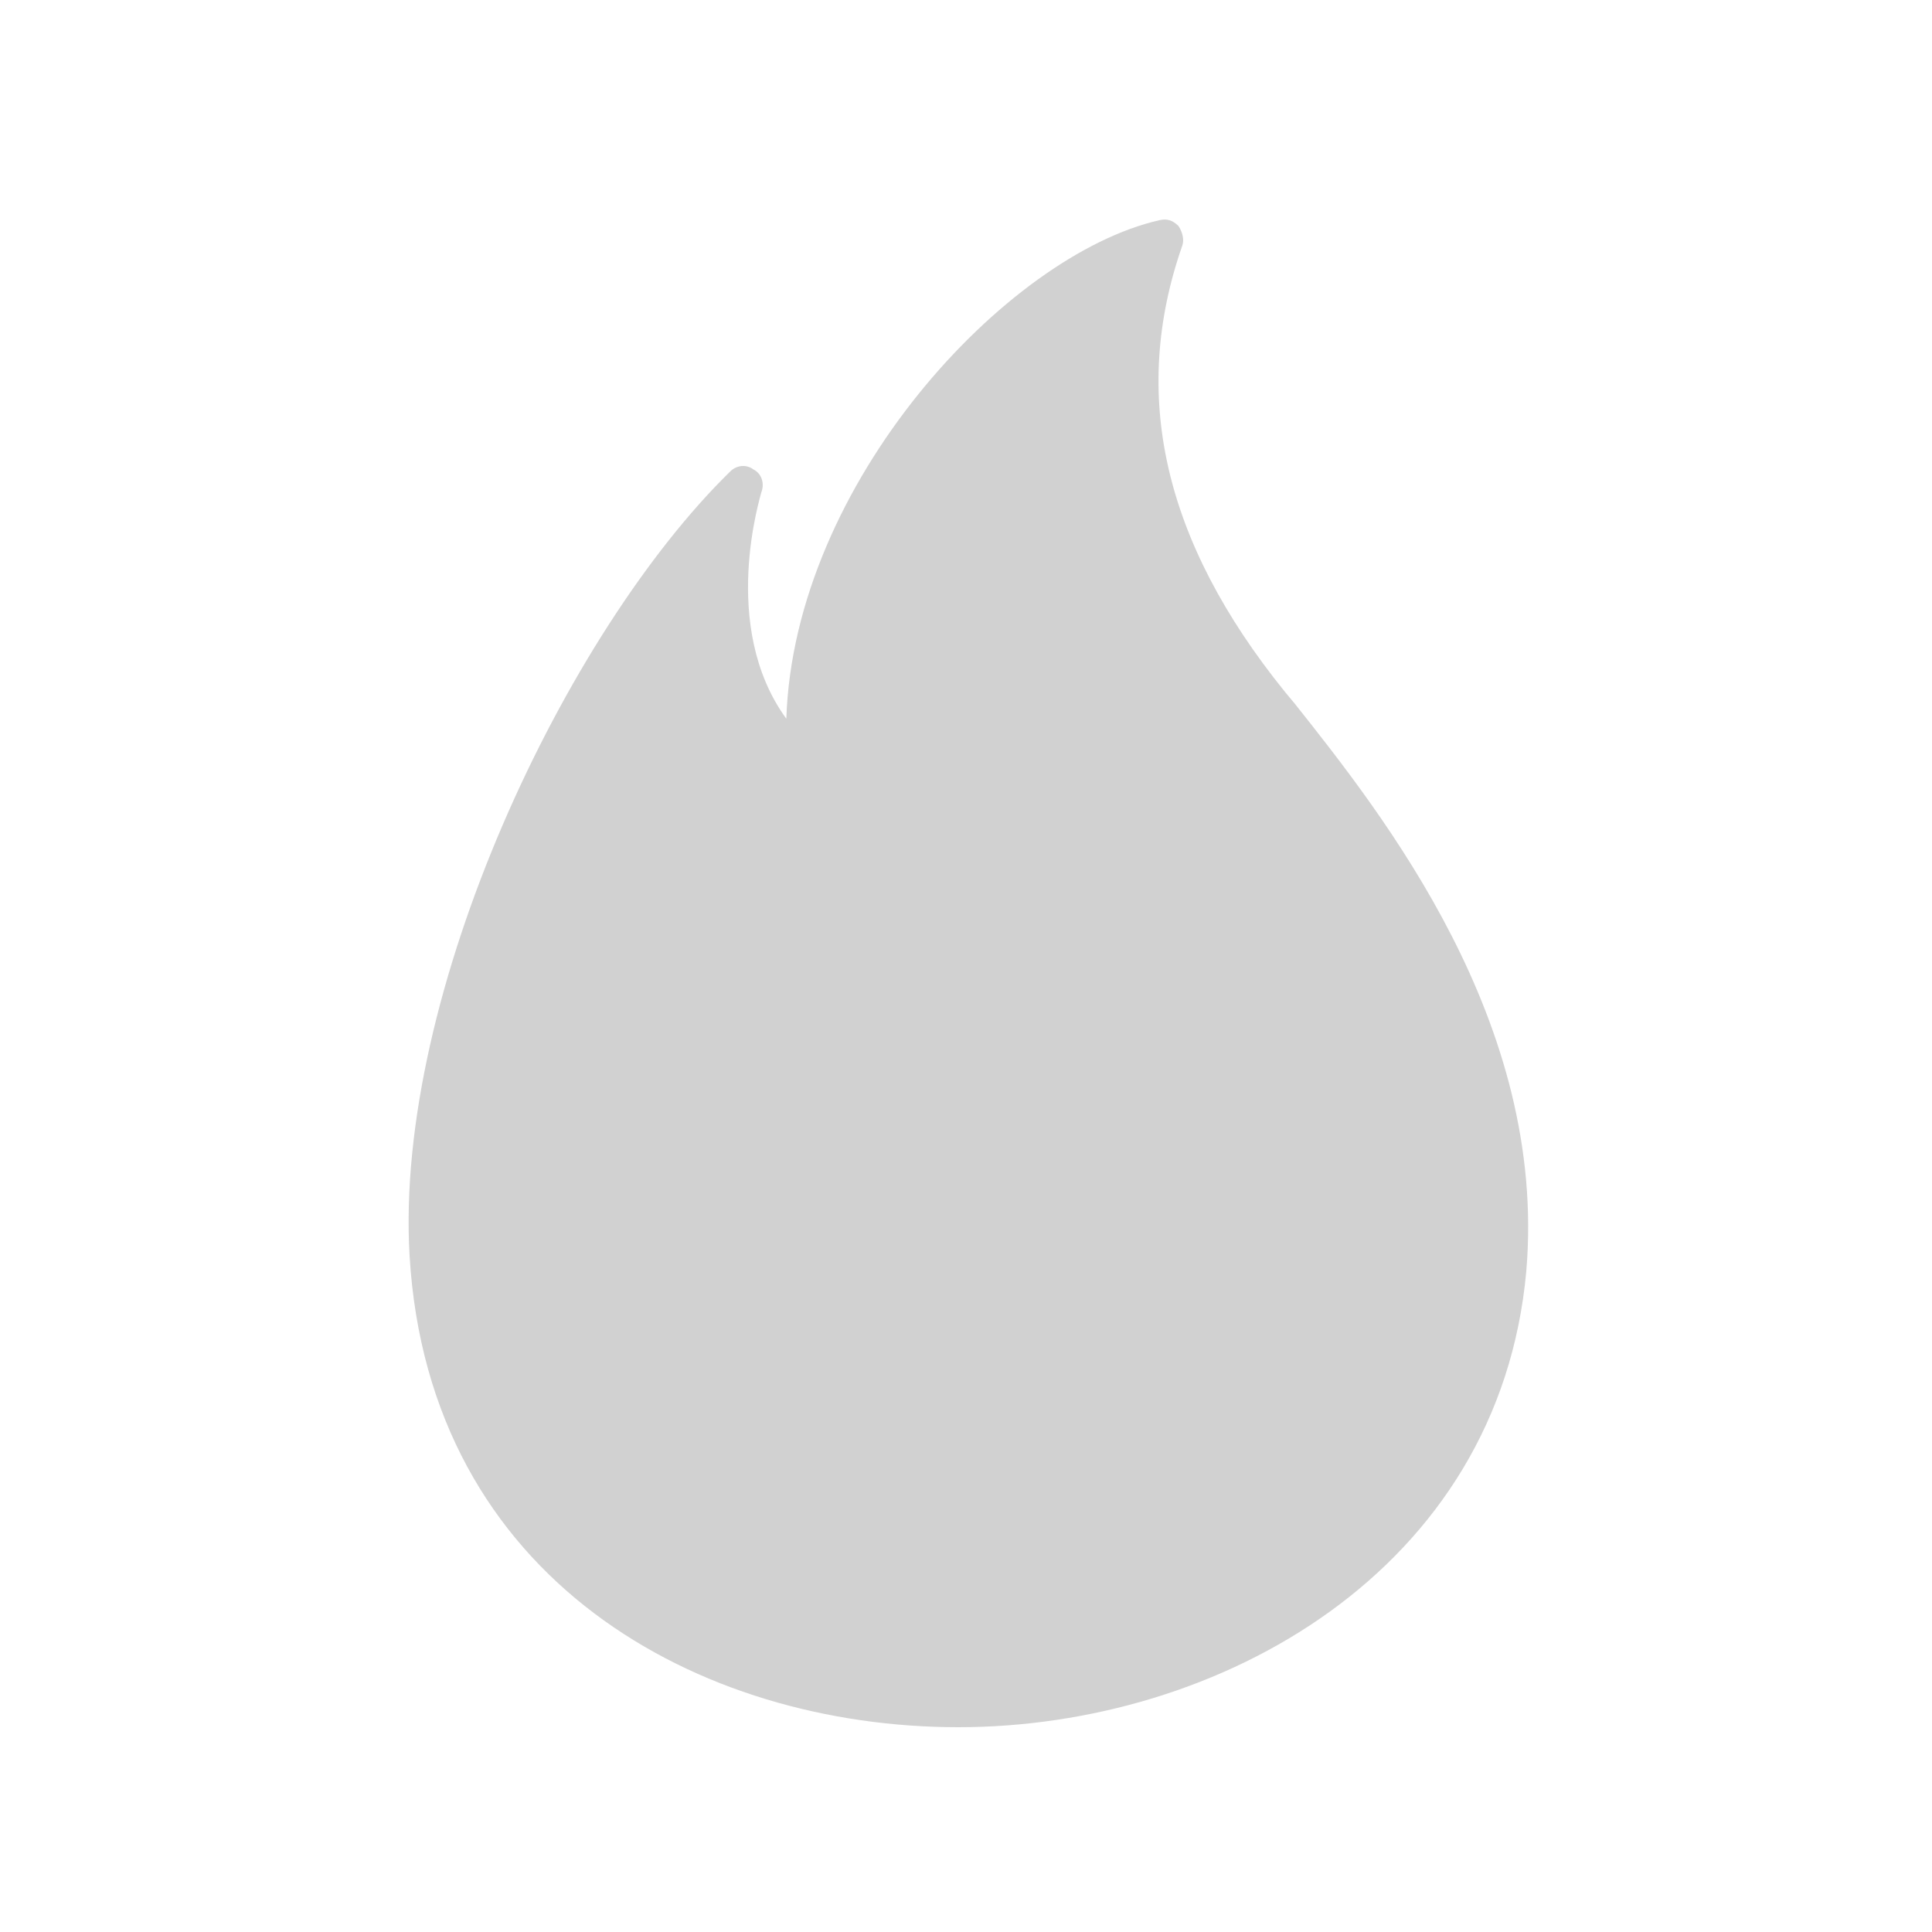 <svg xmlns="http://www.w3.org/2000/svg" xmlns:xlink="http://www.w3.org/1999/xlink" version="1.1" x="0px" y="0px" viewBox="0 0 100 100" style="enable-background:new 0 0 100 100;fill:url(#CerosGradient_ide8969afff);" xml:space="preserve" aria-hidden="true" width="100px" height="100px"><defs><linearGradient class="cerosgradient" data-cerosgradient="true" id="CerosGradient_ide8969afff" gradientUnits="userSpaceOnUse" x1="50%" y1="100%" x2="50%" y2="0%"><stop offset="0%" stop-color="#D1D1D1"/><stop offset="100%" stop-color="#D1D1D1"/></linearGradient><linearGradient/></defs><g><g><path d="M49.6,89.4c-13.4,0-27.4-7.6-28.4-24.4c-0.8-13.6,8.1-32.3,16.6-40.6c0.3-0.3,0.8-0.4,1.2-0.1c0.4,0.2,0.6,0.7,0.4,1.2    c0,0.1-2.2,6.9,1.3,11.7C41.1,25,52.1,13.2,60,11.4c0.4-0.1,0.7,0,1,0.3c0.2,0.3,0.3,0.7,0.2,1c-2.7,7.7-1,15.3,5.3,23.1l0.5,0.6    c4.6,5.8,13.1,16.5,12,29.4C77.6,81.3,63.1,89.4,49.6,89.4z" style="fill:url(#CerosGradient_ide8969afff);"/></g></g></svg>